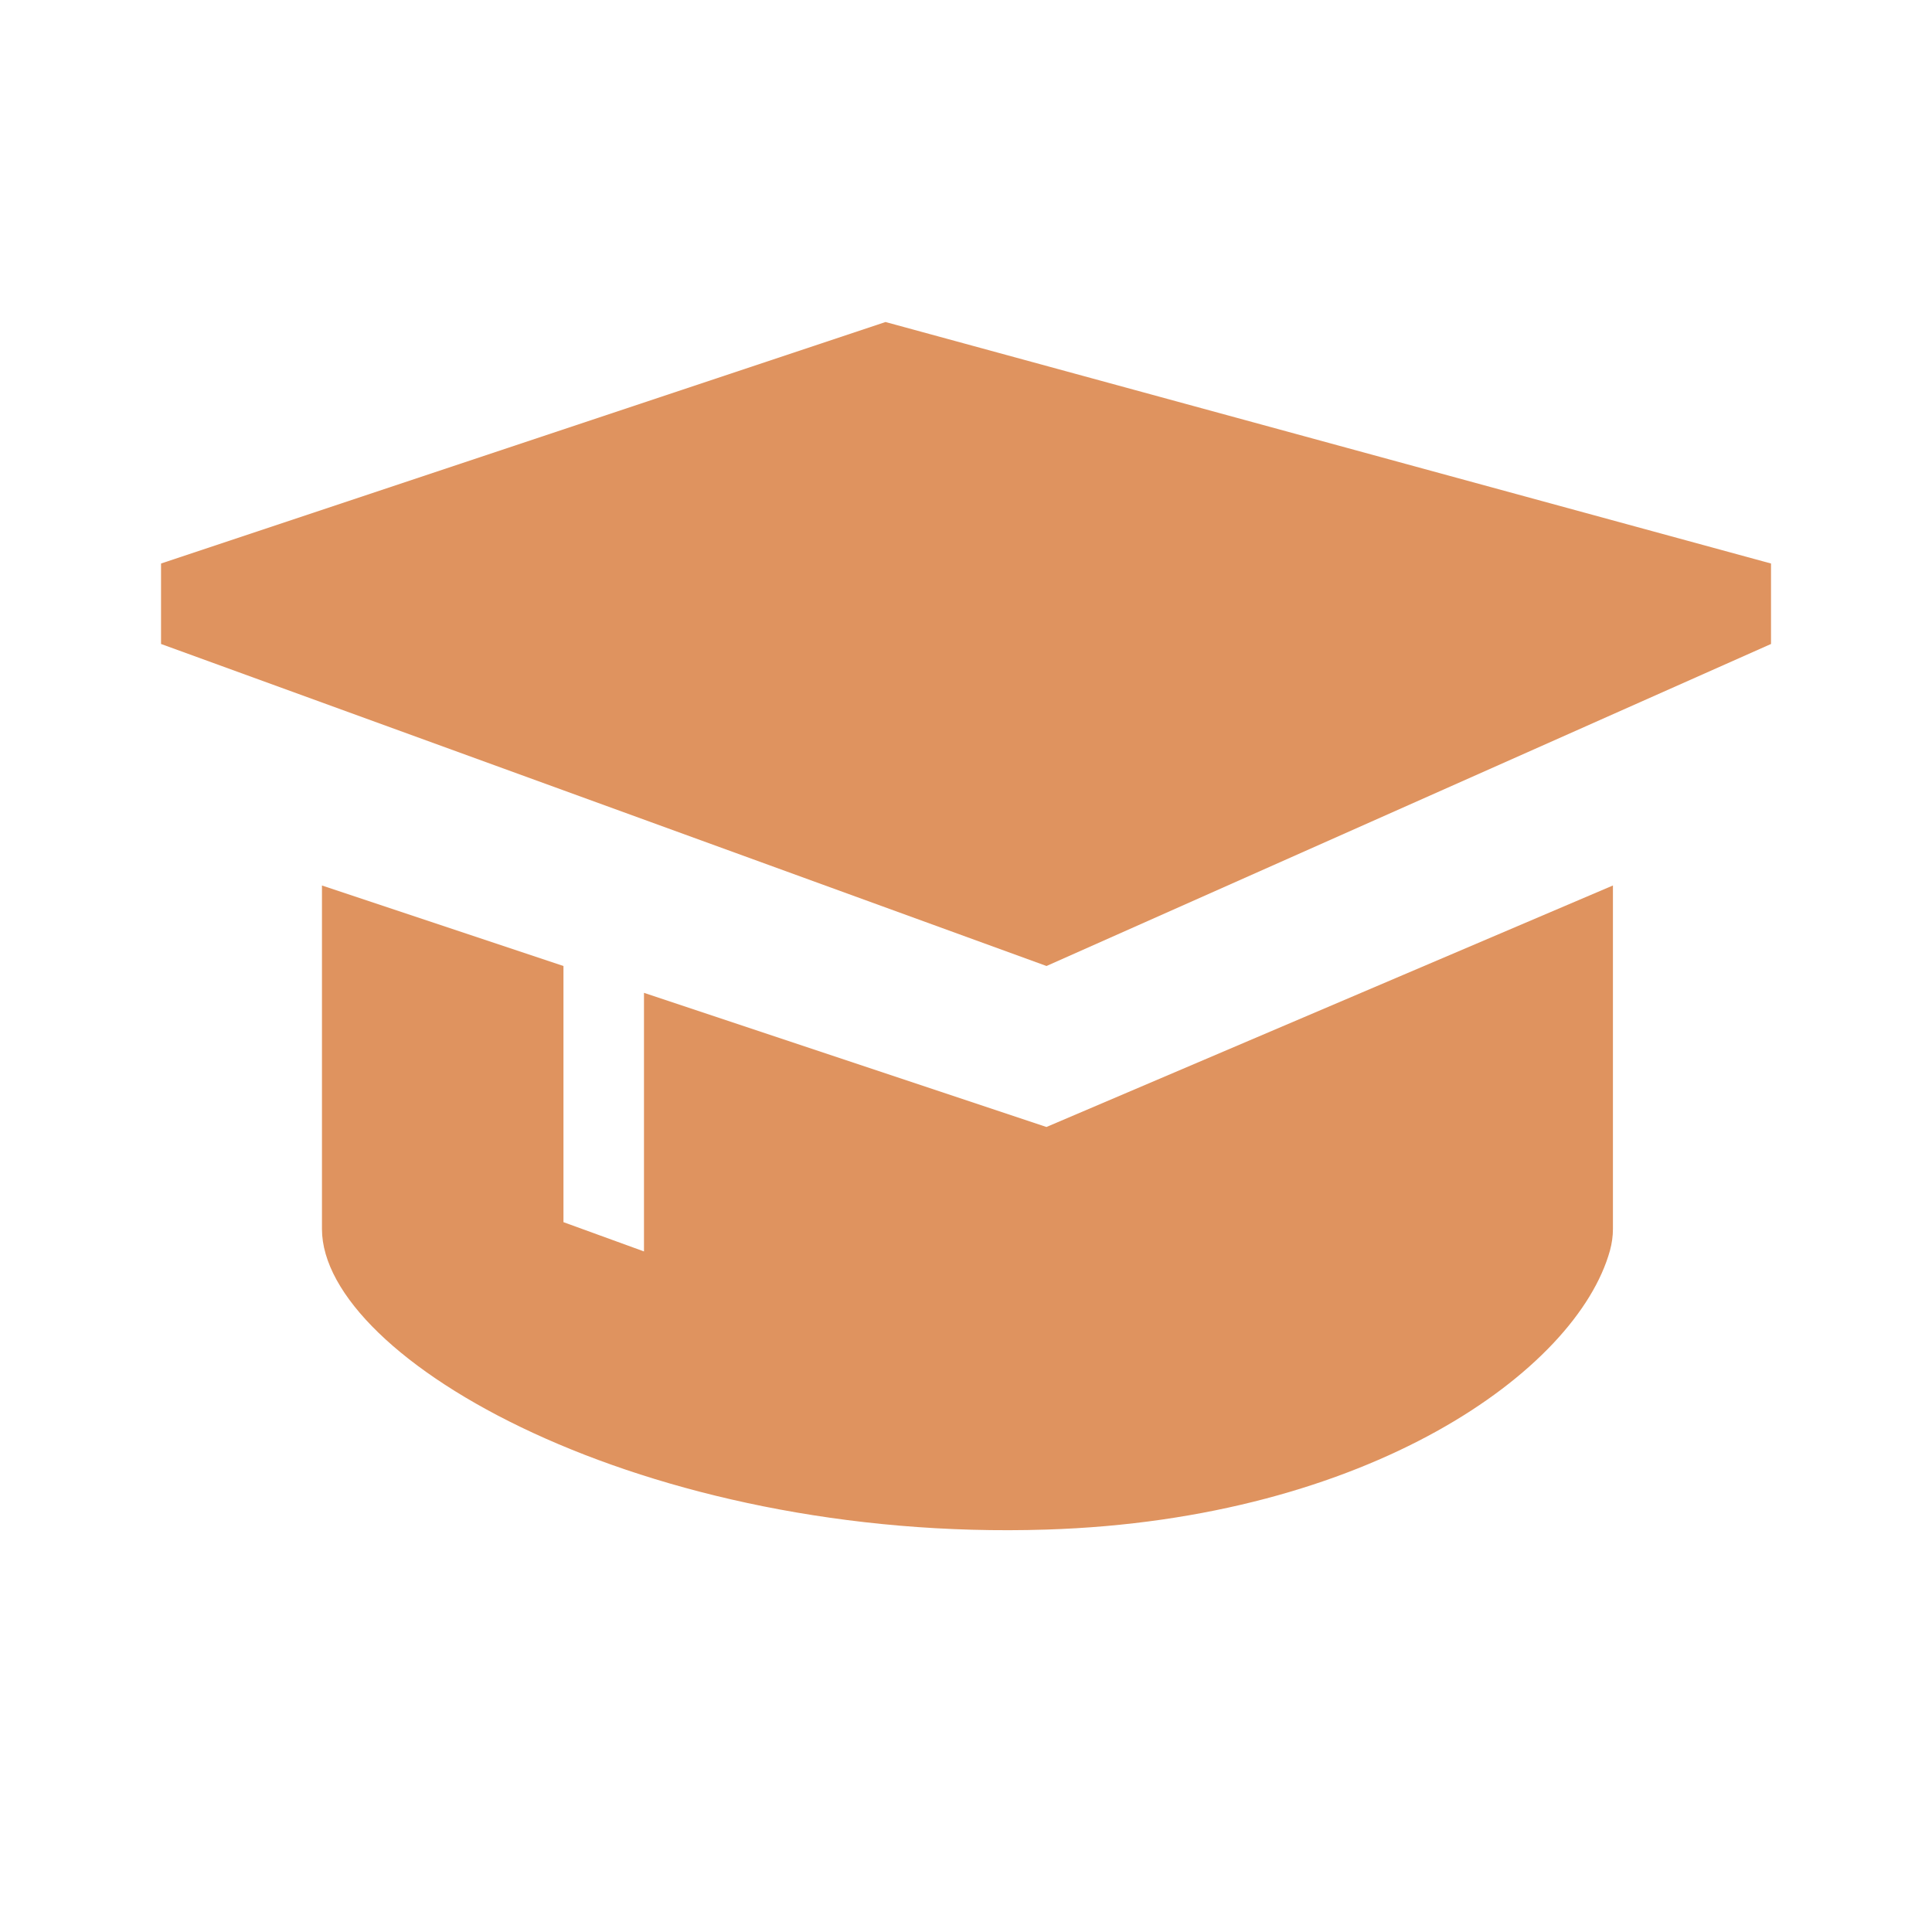 <svg width="34" height="34" viewBox="0 0 34 34" fill="none" xmlns="http://www.w3.org/2000/svg">
<path d="M2.834 9.917V11.333L18.417 17L31.167 11.333V9.917L15.584 5.667L2.834 9.917Z" fill="#DF935F"/>
<path d="M5.666 15.583V21.628C5.666 23.925 11.334 27.143 18.416 26.918C24.083 26.74 27.746 24.124 28.333 22.006C28.367 21.88 28.385 21.754 28.385 21.627V15.583L18.416 19.833L11.333 17.472V22.023L9.916 21.508V17L5.666 15.583Z" fill="#DF935F"/>
</svg>
